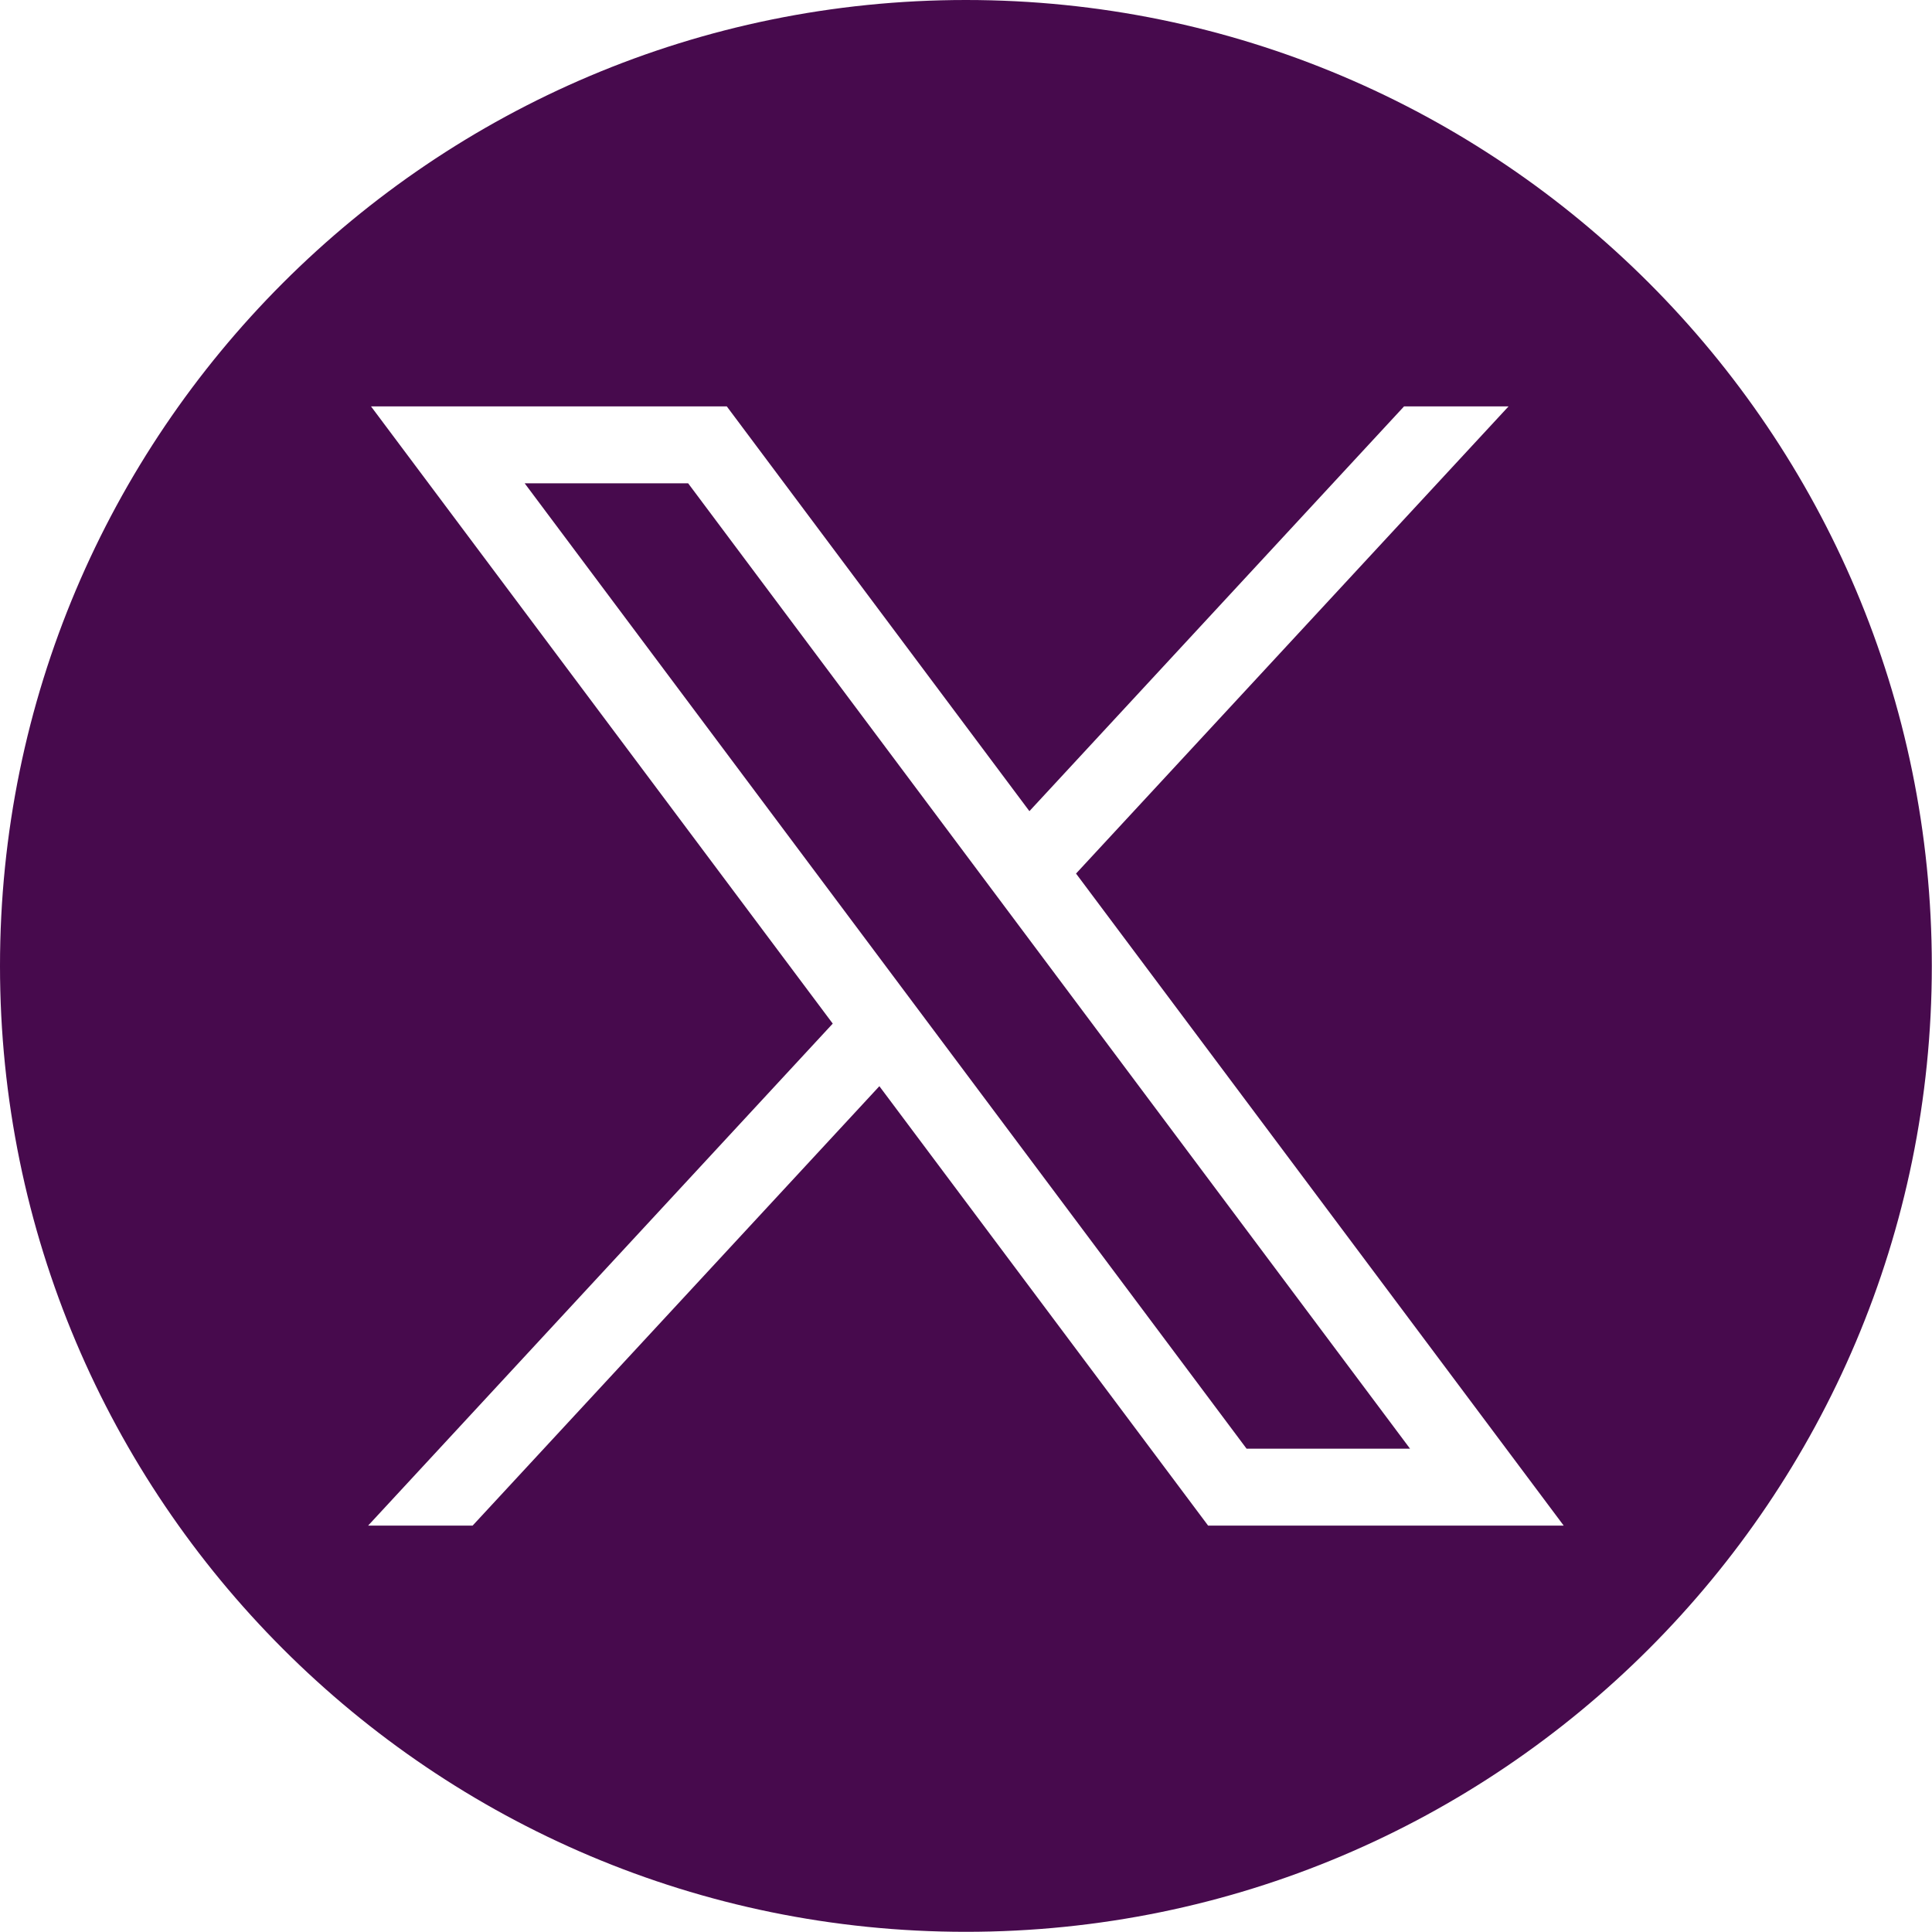 <?xml version="1.0" encoding="UTF-8"?>
<svg id="Layer_2" data-name="Layer 2" xmlns="http://www.w3.org/2000/svg" viewBox="0 0 106.49 106.49">
  <defs>
    <style>
      .cls-1 {
        fill: #470a4d;
        fill-rule: evenodd;
        stroke-width: 0px;
      }
    </style>
  </defs>
  <g id="Layer_1-2" data-name="Layer 1">
    <g>
      <polygon class="cls-1" points="28.92 26.64 68.71 79.85 77.72 79.85 37.93 26.64 28.92 26.64"/>
      <path class="cls-1" d="M53.24,0C23.84,0,0,23.84,0,53.24s23.84,53.24,53.24,53.24,53.24-23.84,53.24-53.24S82.65,0,53.24,0ZM66.59,84.09l-18.12-24.22-22.42,24.22h-5.76l25.61-27.67L20.45,22.4h19.61l16.68,22.31,20.65-22.31h5.76l-23.84,25.75,26.88,35.94h-19.61Z"/>
    </g>
  </g>
</svg>